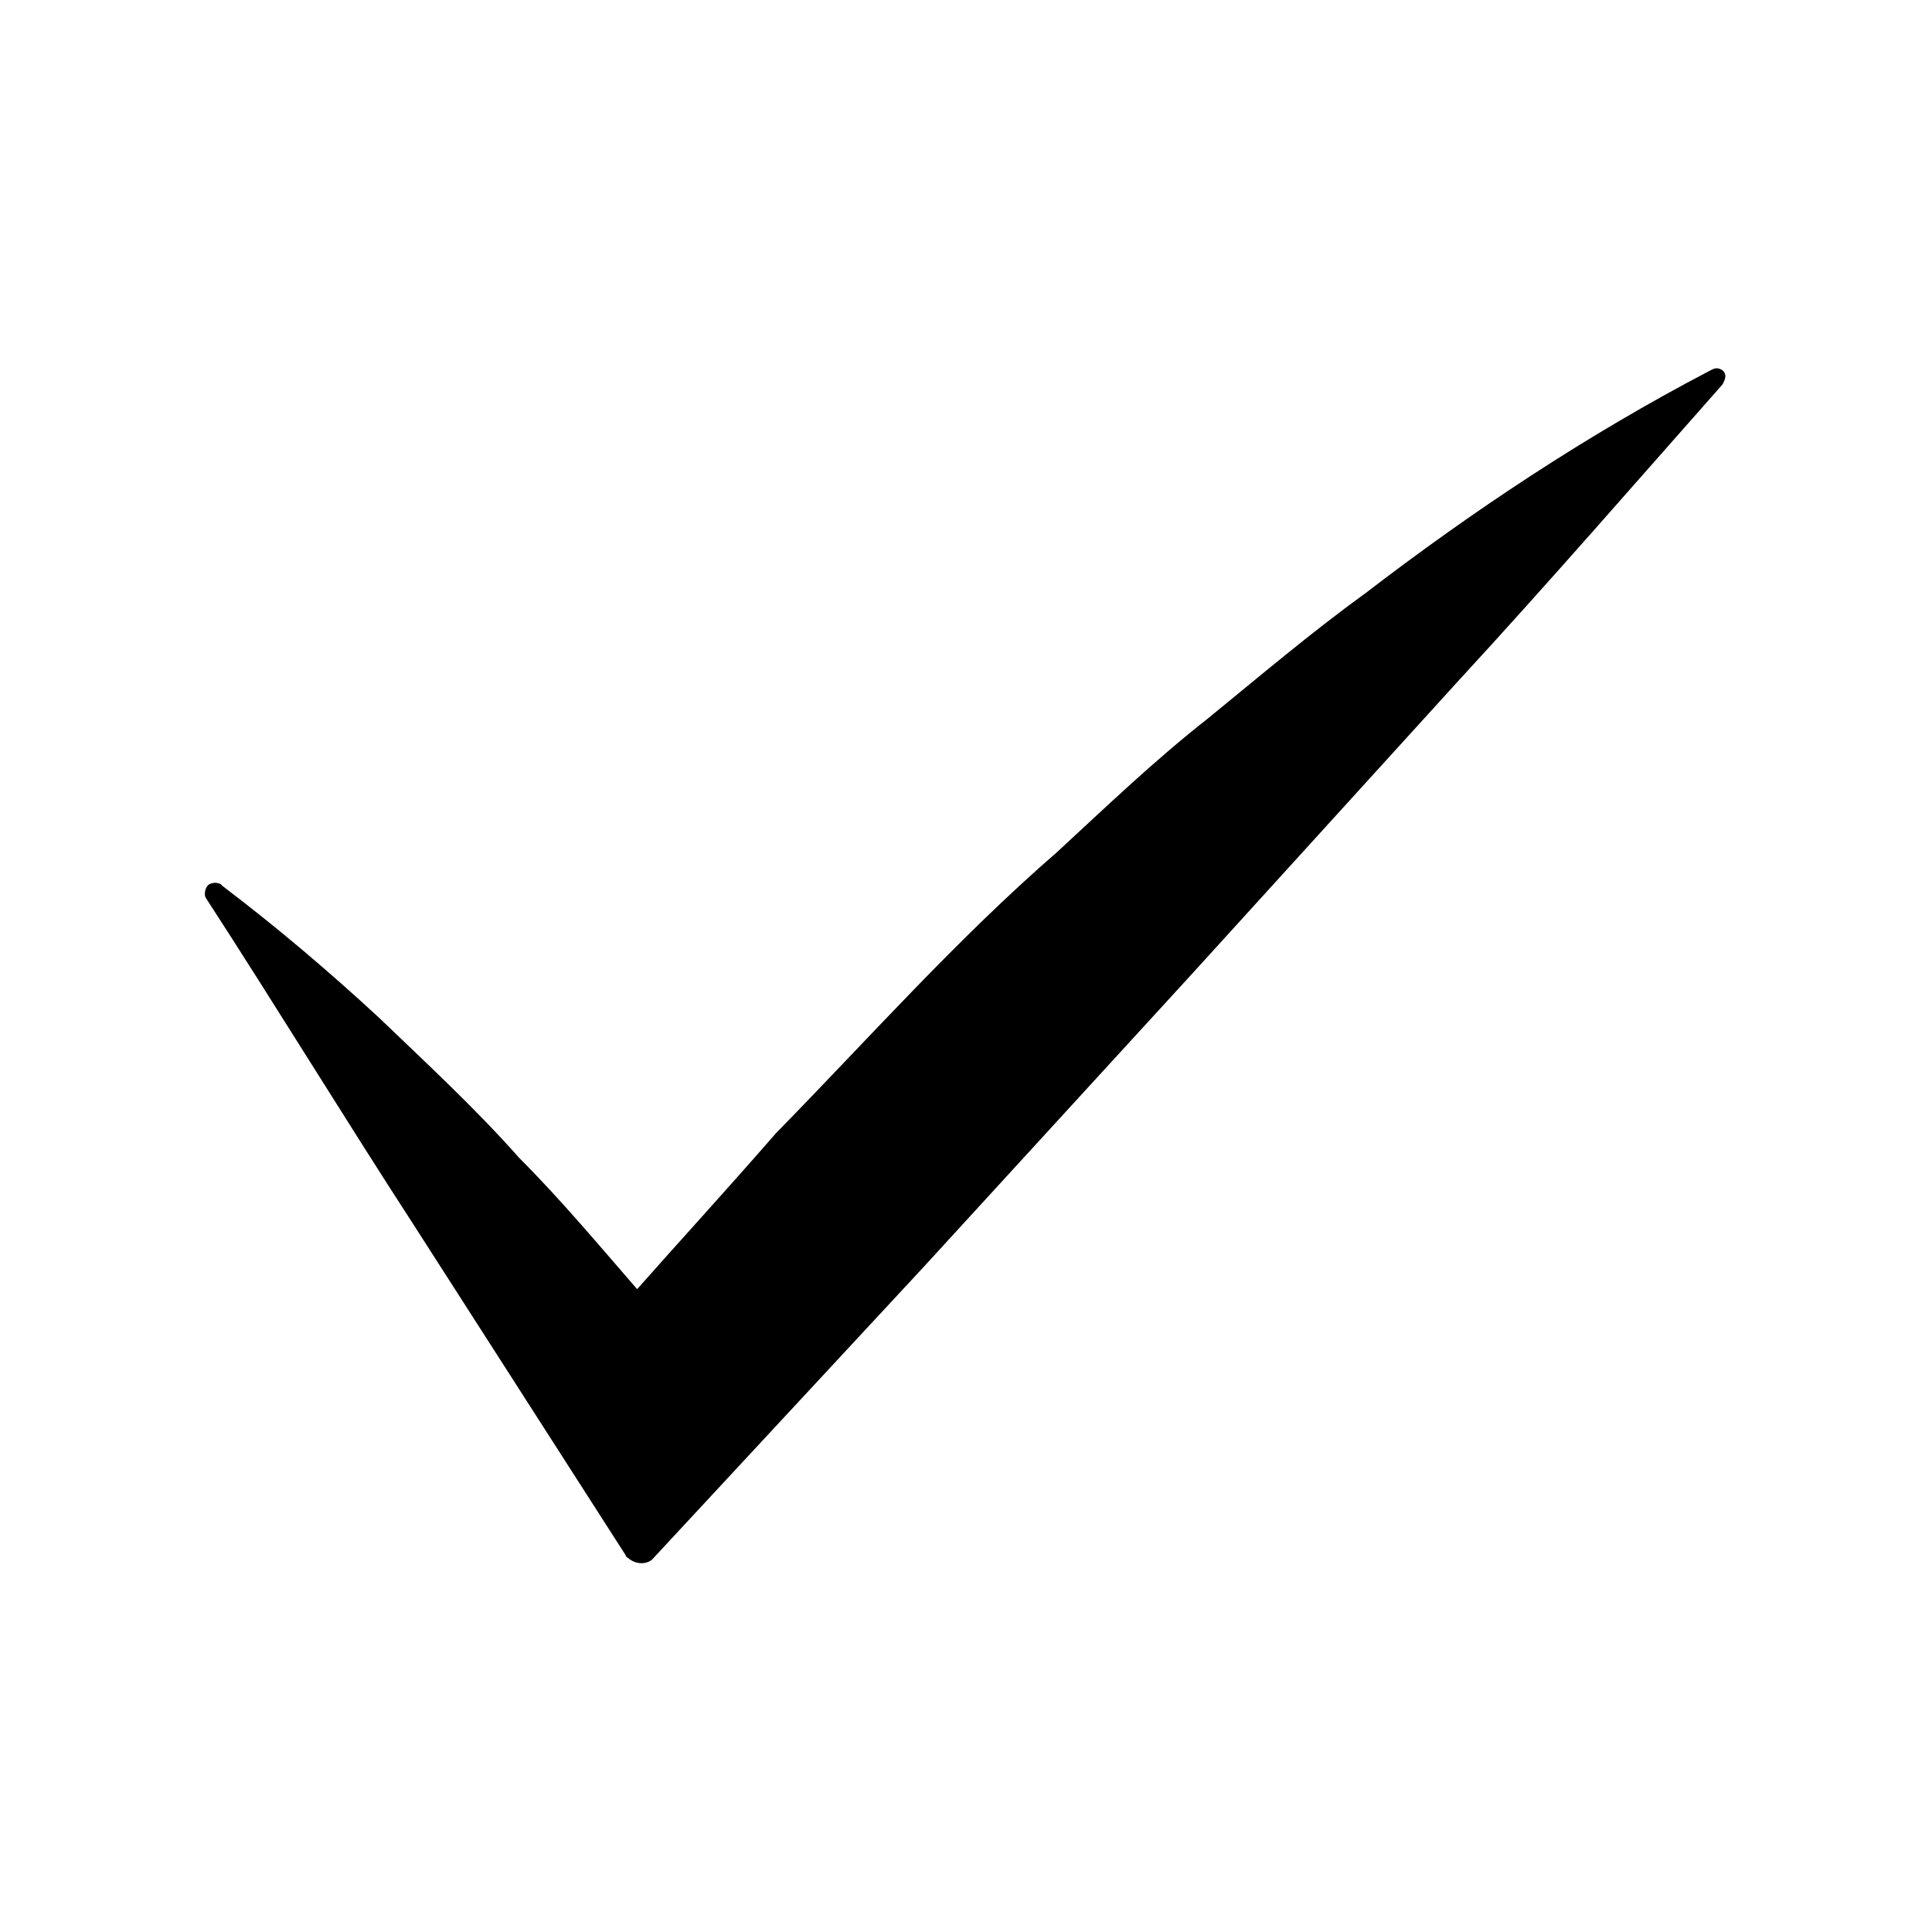 <?xml version="1.0" encoding="UTF-8"?>
<!-- Uploaded to: ICON Repo, www.iconrepo.com, Generator: ICON Repo Mixer Tools -->
<svg fill="#000000" width="800px" height="800px" version="1.1" viewBox="144 144 512 512" xmlns="http://www.w3.org/2000/svg">
 <path d="m598 241.8-1.008 0.504c-32.746 17.129-62.977 37.281-91.191 58.945-14.609 10.578-28.215 22.168-41.816 33.25-14.105 11.082-26.703 23.176-39.801 35.266-26.703 23.176-49.879 49.375-74.562 74.562-13.602 15.617-25.191 28.215-36.777 41.312-10.078-11.586-20.152-23.68-31.234-34.762-11.586-13.098-24.688-25.191-37.281-37.281-13.098-12.09-26.703-23.68-41.312-34.762l-0.504-0.504c-1.008-0.504-2.016-0.504-3.023 0-1.008 0.504-1.512 2.519-1.008 3.527 18.641 28.719 36.777 58.445 55.418 87.16l55.922 87.16c0 0.504 0.504 0.504 1.008 1.008 2.016 1.512 5.039 1.512 6.551-0.504l71.539-77.082 71.039-77.586 70.531-77.59c23.68-25.695 46.855-52.395 70.031-78.594 0.504-1.008 1.008-2.016 0.504-3.023-0.504-1.008-2.016-1.512-3.023-1.008z"/>
</svg>